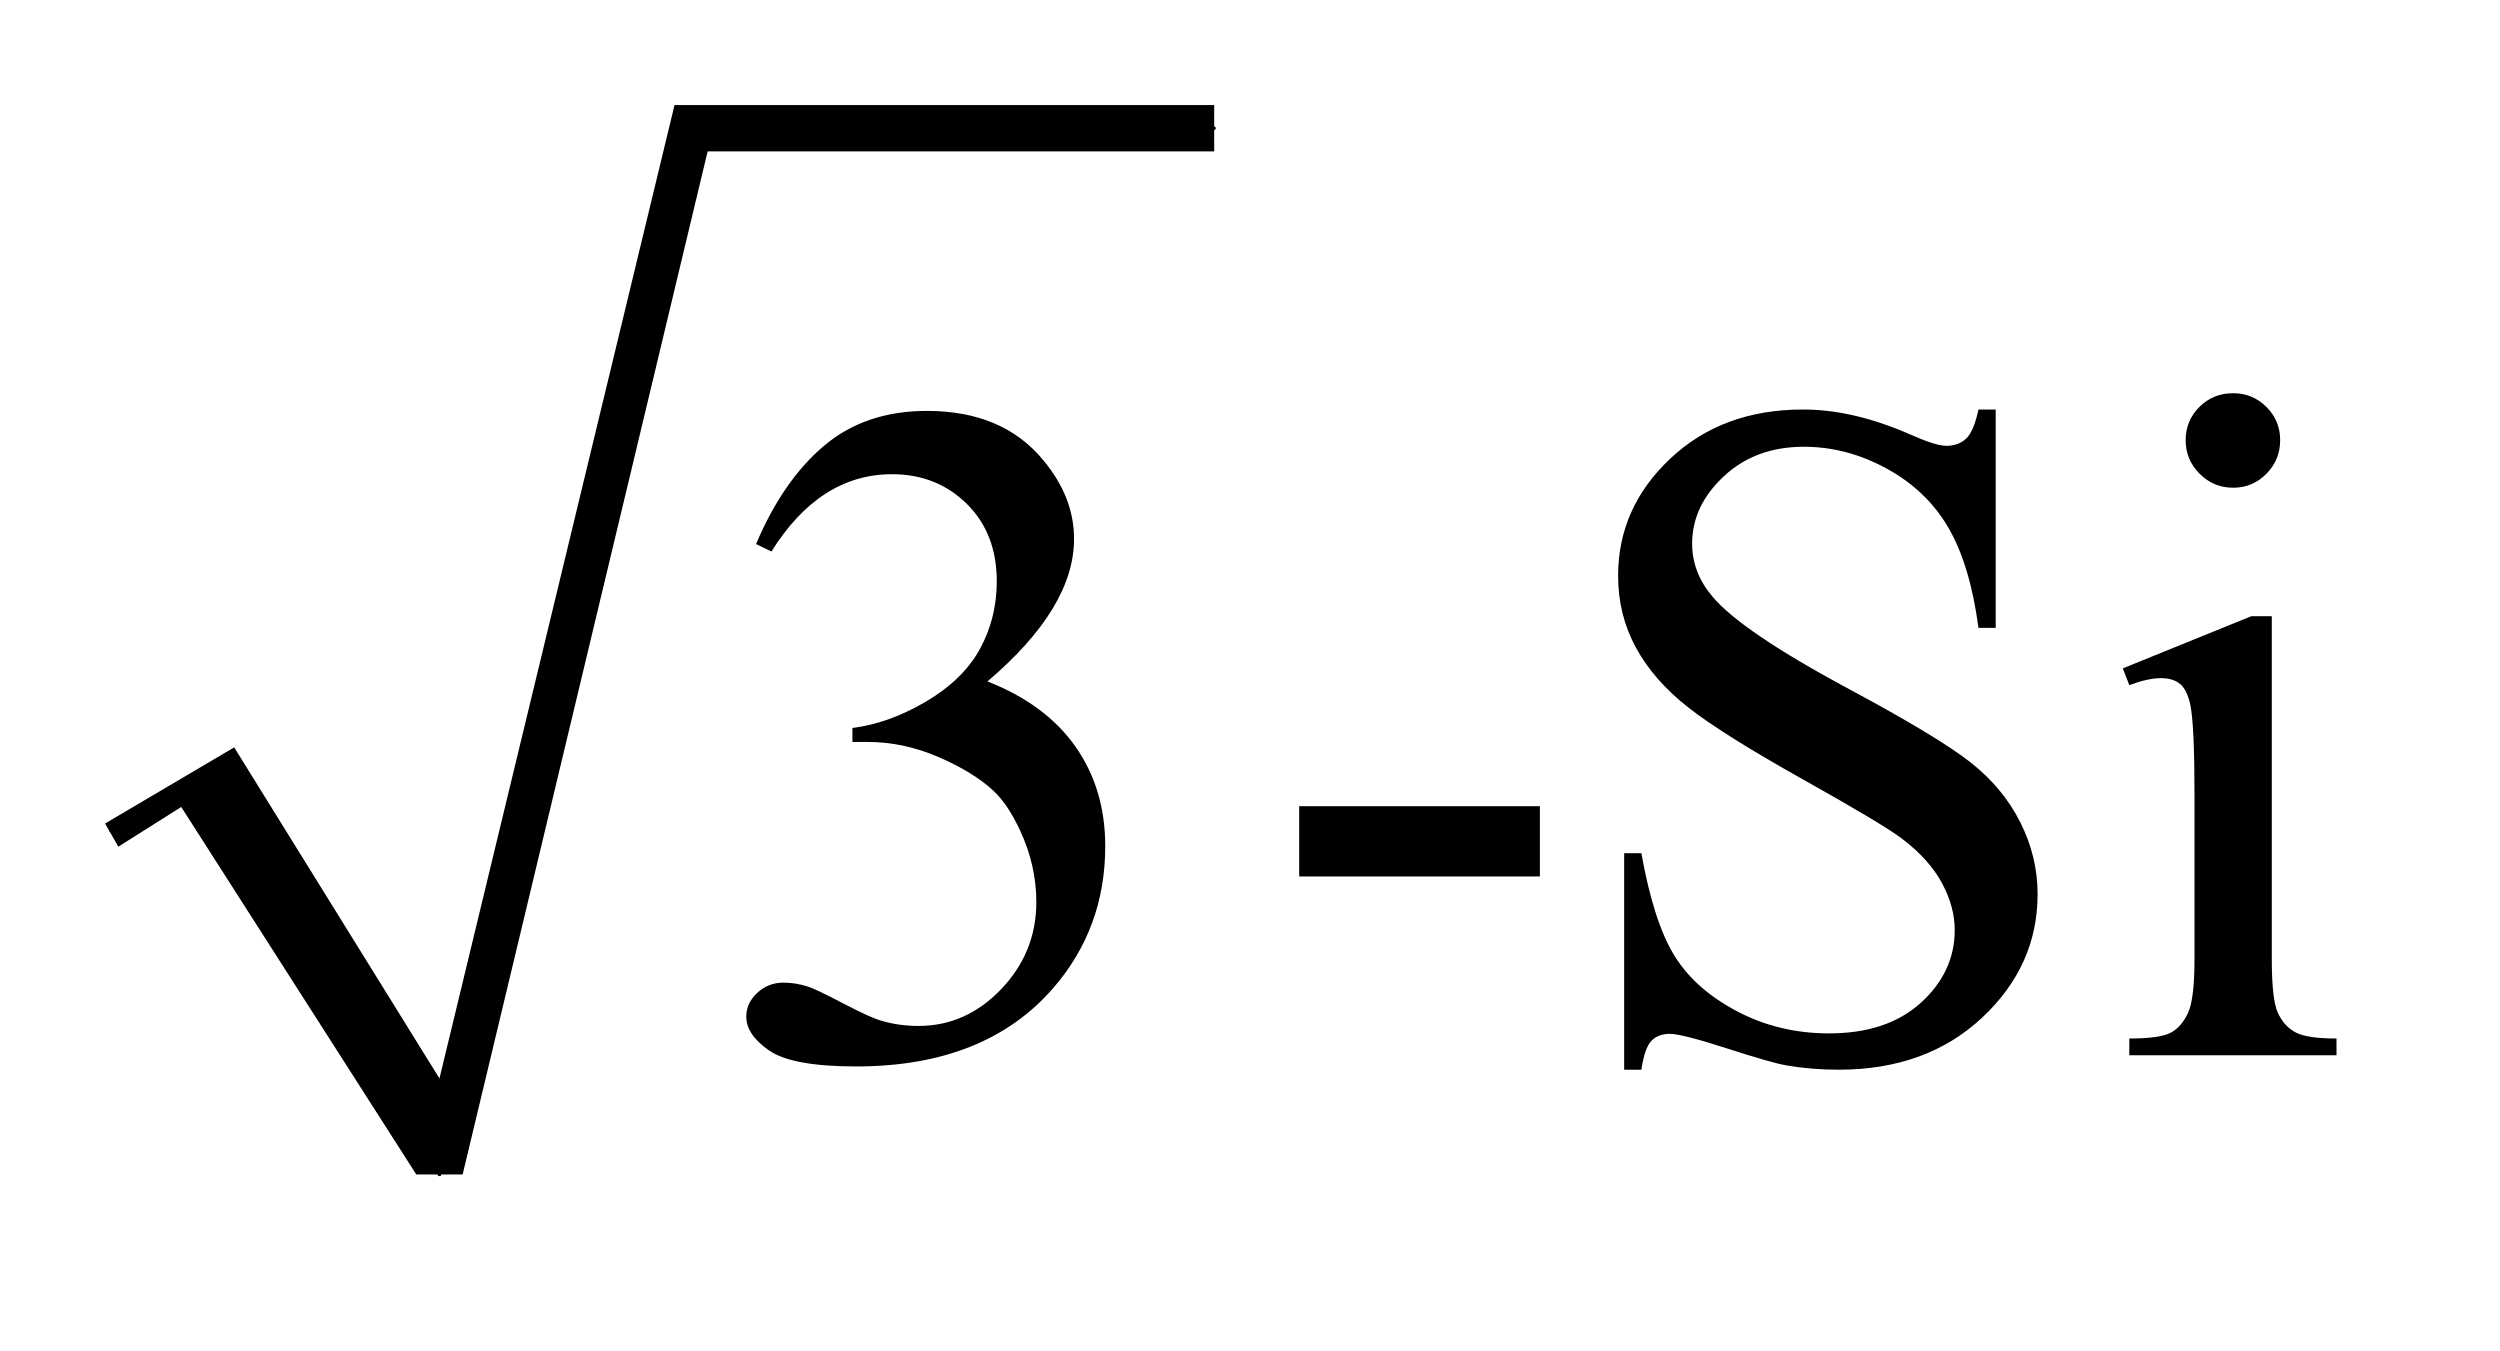 <?xml version="1.0" encoding="UTF-8"?>
<!DOCTYPE svg PUBLIC '-//W3C//DTD SVG 1.0//EN'
          'http://www.w3.org/TR/2001/REC-SVG-20010904/DTD/svg10.dtd'>
<svg stroke-dasharray="none" shape-rendering="auto" xmlns="http://www.w3.org/2000/svg" font-family="'Dialog'" text-rendering="auto" width="37" fill-opacity="1" color-interpolation="auto" color-rendering="auto" preserveAspectRatio="xMidYMid meet" font-size="12px" viewBox="0 0 37 20" fill="black" xmlns:xlink="http://www.w3.org/1999/xlink" stroke="black" image-rendering="auto" stroke-miterlimit="10" stroke-linecap="square" stroke-linejoin="miter" font-style="normal" stroke-width="1" height="20" stroke-dashoffset="0" font-weight="normal" stroke-opacity="1"
><!--Generated by the Batik Graphics2D SVG Generator--><defs id="genericDefs"
  /><g
  ><defs id="defs1"
    ><clipPath clipPathUnits="userSpaceOnUse" id="clipPath1"
      ><path d="M1.003 1.034 L24.099 1.034 L24.099 13.162 L1.003 13.162 L1.003 1.034 Z"
      /></clipPath
      ><clipPath clipPathUnits="userSpaceOnUse" id="clipPath2"
      ><path d="M32.051 33.051 L32.051 420.52 L769.933 420.52 L769.933 33.051 Z"
      /></clipPath
    ></defs
    ><g stroke-linecap="round" stroke-linejoin="round" transform="scale(1.576,1.576) translate(-1.003,-1.034) matrix(0.031,0,0,0.031,0,0)"
    ><path fill="none" d="M66 285 L95 268" clip-path="url(#clipPath2)"
    /></g
    ><g stroke-linecap="round" stroke-linejoin="round" transform="matrix(0.049,0,0,0.049,-1.581,-1.63)"
    ><path fill="none" d="M95 268 L165 388" clip-path="url(#clipPath2)"
    /></g
    ><g stroke-linecap="round" stroke-linejoin="round" transform="matrix(0.049,0,0,0.049,-1.581,-1.63)"
    ><path fill="none" d="M165 388 L241 72" clip-path="url(#clipPath2)"
    /></g
    ><g stroke-linecap="round" stroke-linejoin="round" transform="matrix(0.049,0,0,0.049,-1.581,-1.63)"
    ><path fill="none" d="M241 72 L399 72" clip-path="url(#clipPath2)"
    /></g
    ><g transform="matrix(0.049,0,0,0.049,-1.581,-1.63)"
    ><path d="M64 282 L103 259 L165 359 L236 65 L399 65 L399 79 L246 79 L172 388 L158 388 L87 277 L68 289 Z" stroke="none" clip-path="url(#clipPath2)"
    /></g
    ><g transform="matrix(0.049,0,0,0.049,-1.581,-1.63)"
    ><path d="M260.625 197.594 Q268.781 178.328 281.227 167.852 Q293.672 157.375 312.234 157.375 Q335.156 157.375 347.391 172.281 Q356.672 183.391 356.672 196.047 Q356.672 216.859 330.516 239.078 Q348.094 245.969 357.094 258.766 Q366.094 271.562 366.094 288.859 Q366.094 313.609 350.344 331.75 Q329.812 355.375 290.859 355.375 Q271.594 355.375 264.633 350.594 Q257.672 345.812 257.672 340.328 Q257.672 336.25 260.977 333.156 Q264.281 330.062 268.922 330.062 Q272.438 330.062 276.094 331.188 Q278.484 331.891 286.922 336.32 Q295.359 340.75 298.594 341.594 Q303.797 343.141 309.703 343.141 Q324.047 343.141 334.664 332.031 Q345.281 320.922 345.281 305.734 Q345.281 294.625 340.359 284.078 Q336.703 276.203 332.344 272.125 Q326.297 266.5 315.75 261.93 Q305.203 257.359 294.234 257.359 L289.734 257.359 L289.734 253.141 Q300.844 251.734 312.023 245.125 Q323.203 238.516 328.266 229.234 Q333.328 219.953 333.328 208.844 Q333.328 194.359 324.258 185.43 Q315.188 176.5 301.688 176.5 Q279.891 176.5 265.266 199.844 L260.625 197.594 ZM424.672 276.766 L497.375 276.766 L497.375 298 L424.672 298 L424.672 276.766 ZM635.047 156.953 L635.047 222.906 L629.844 222.906 Q627.312 203.922 620.773 192.672 Q614.234 181.422 602.141 174.812 Q590.047 168.203 577.109 168.203 Q562.484 168.203 552.922 177.133 Q543.359 186.062 543.359 197.453 Q543.359 206.172 549.406 213.344 Q558.125 223.891 590.891 241.469 Q617.609 255.812 627.383 263.477 Q637.156 271.141 642.43 281.547 Q647.703 291.953 647.703 303.344 Q647.703 325 630.898 340.68 Q614.094 356.359 587.656 356.359 Q579.359 356.359 572.047 355.094 Q567.688 354.391 553.977 349.961 Q540.266 345.531 536.609 345.531 Q533.094 345.531 531.055 347.641 Q529.016 349.75 528.031 356.359 L522.828 356.359 L522.828 290.969 L528.031 290.969 Q531.688 311.5 537.875 321.695 Q544.062 331.891 556.789 338.641 Q569.516 345.391 584.703 345.391 Q602.281 345.391 612.477 336.109 Q622.672 326.828 622.672 314.172 Q622.672 307.141 618.805 299.969 Q614.938 292.797 606.781 286.609 Q601.297 282.391 576.828 268.68 Q552.359 254.969 542.023 246.812 Q531.688 238.656 526.344 228.812 Q521 218.969 521 207.156 Q521 186.625 536.75 171.789 Q552.5 156.953 576.828 156.953 Q592.016 156.953 609.031 164.406 Q616.906 167.922 620.141 167.922 Q623.797 167.922 626.117 165.742 Q628.438 163.562 629.844 156.953 L635.047 156.953 ZM706.766 152.031 Q712.672 152.031 716.82 156.18 Q720.969 160.328 720.969 166.234 Q720.969 172.141 716.82 176.359 Q712.672 180.578 706.766 180.578 Q700.859 180.578 696.641 176.359 Q692.422 172.141 692.422 166.234 Q692.422 160.328 696.57 156.18 Q700.719 152.031 706.766 152.031 ZM718.438 219.391 L718.438 322.891 Q718.438 334.984 720.195 338.992 Q721.953 343 725.398 344.969 Q728.844 346.938 737.984 346.938 L737.984 352 L675.406 352 L675.406 346.938 Q684.828 346.938 688.062 345.109 Q691.297 343.281 693.195 339.062 Q695.094 334.844 695.094 322.891 L695.094 273.25 Q695.094 252.297 693.828 246.109 Q692.844 241.609 690.734 239.852 Q688.625 238.094 684.969 238.094 Q681.031 238.094 675.406 240.203 L673.438 235.141 L712.25 219.391 L718.438 219.391 Z" stroke="none" clip-path="url(#clipPath2)"
    /></g
  ></g
></svg
>
